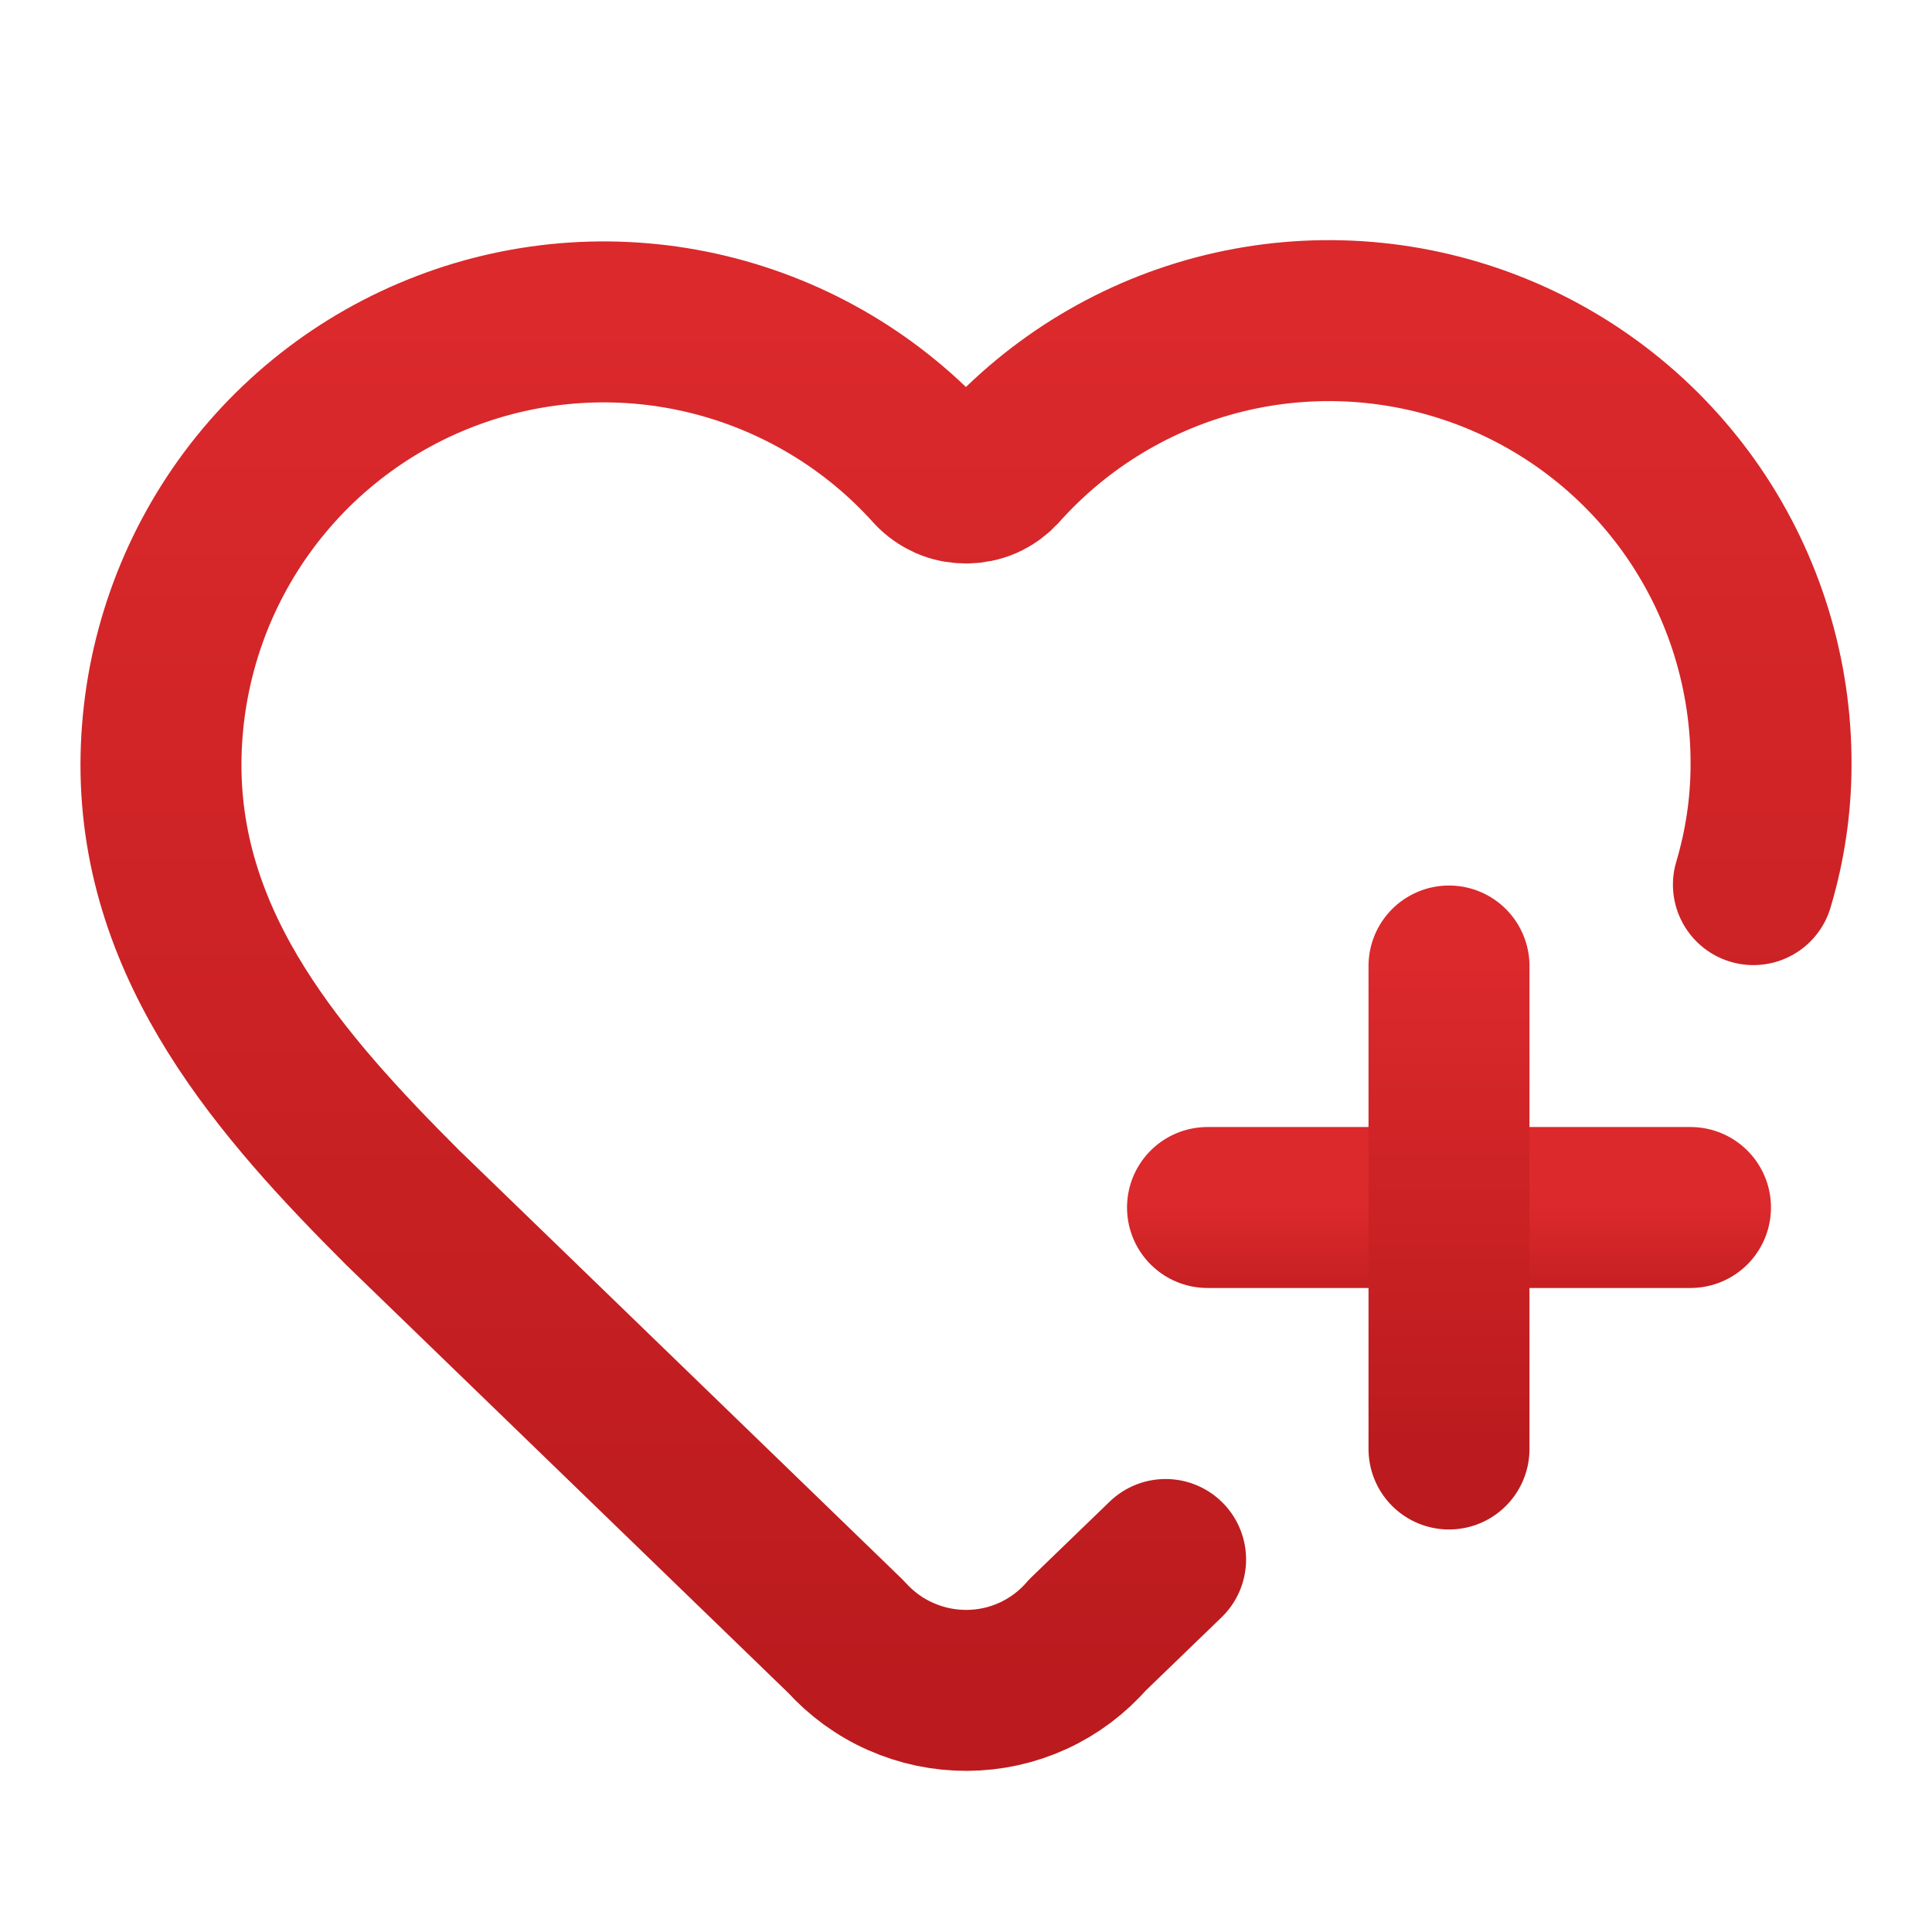 <?xml version="1.0" encoding="UTF-8"?>
<svg xmlns="http://www.w3.org/2000/svg" width="16" height="16" viewBox="0 0 16 16" fill="none">
  <path d="M9.653 12.915L9.005 13.541C8.881 13.684 8.728 13.799 8.556 13.878C8.384 13.957 8.198 13.998 8.008 13.999C7.819 14 7.632 13.961 7.459 13.884C7.286 13.808 7.132 13.695 7.005 13.554L3.333 9.999C2.333 8.999 1.333 7.866 1.333 6.333C1.334 5.591 1.559 4.866 1.979 4.255C2.399 3.644 2.995 3.174 3.688 2.909C4.381 2.643 5.138 2.594 5.859 2.768C6.58 2.942 7.232 3.33 7.728 3.882C7.762 3.919 7.805 3.949 7.852 3.97C7.898 3.99 7.949 4 8 4C8.051 4 8.102 3.99 8.149 3.97C8.196 3.949 8.238 3.919 8.273 3.882C8.767 3.327 9.419 2.935 10.141 2.759C10.864 2.583 11.623 2.632 12.317 2.898C13.011 3.164 13.608 3.635 14.028 4.249C14.447 4.862 14.67 5.589 14.667 6.333C14.667 6.669 14.617 7.004 14.521 7.326" stroke="url(#paint0_linear_11345_44109)" stroke-width="1.333" stroke-linecap="round" stroke-linejoin="round"></path>
  <path d="M10 10H14" stroke="url(#paint1_linear_11345_44109)" stroke-width="1.333" stroke-linecap="round" stroke-linejoin="round"></path>
  <path d="M12 8V12" stroke="url(#paint2_linear_11345_44109)" stroke-width="1.333" stroke-linecap="round" stroke-linejoin="round"></path>
  <defs>
    <linearGradient id="paint0_linear_11345_44109" x1="8" y1="2.655" x2="8" y2="13.999" gradientUnits="userSpaceOnUse">
      <stop stop-color="#DB292C"></stop>
      <stop offset="1" stop-color="#BB1B1E"></stop>
    </linearGradient>
    <linearGradient id="paint1_linear_11345_44109" x1="12" y1="10" x2="12" y2="11" gradientUnits="userSpaceOnUse">
      <stop stop-color="#DB292C"></stop>
      <stop offset="1" stop-color="#BB1B1E"></stop>
    </linearGradient>
    <linearGradient id="paint2_linear_11345_44109" x1="12.5" y1="8" x2="12.5" y2="12" gradientUnits="userSpaceOnUse">
      <stop stop-color="#DB292C"></stop>
      <stop offset="1" stop-color="#BB1B1E"></stop>
    </linearGradient>
  </defs>
</svg>
